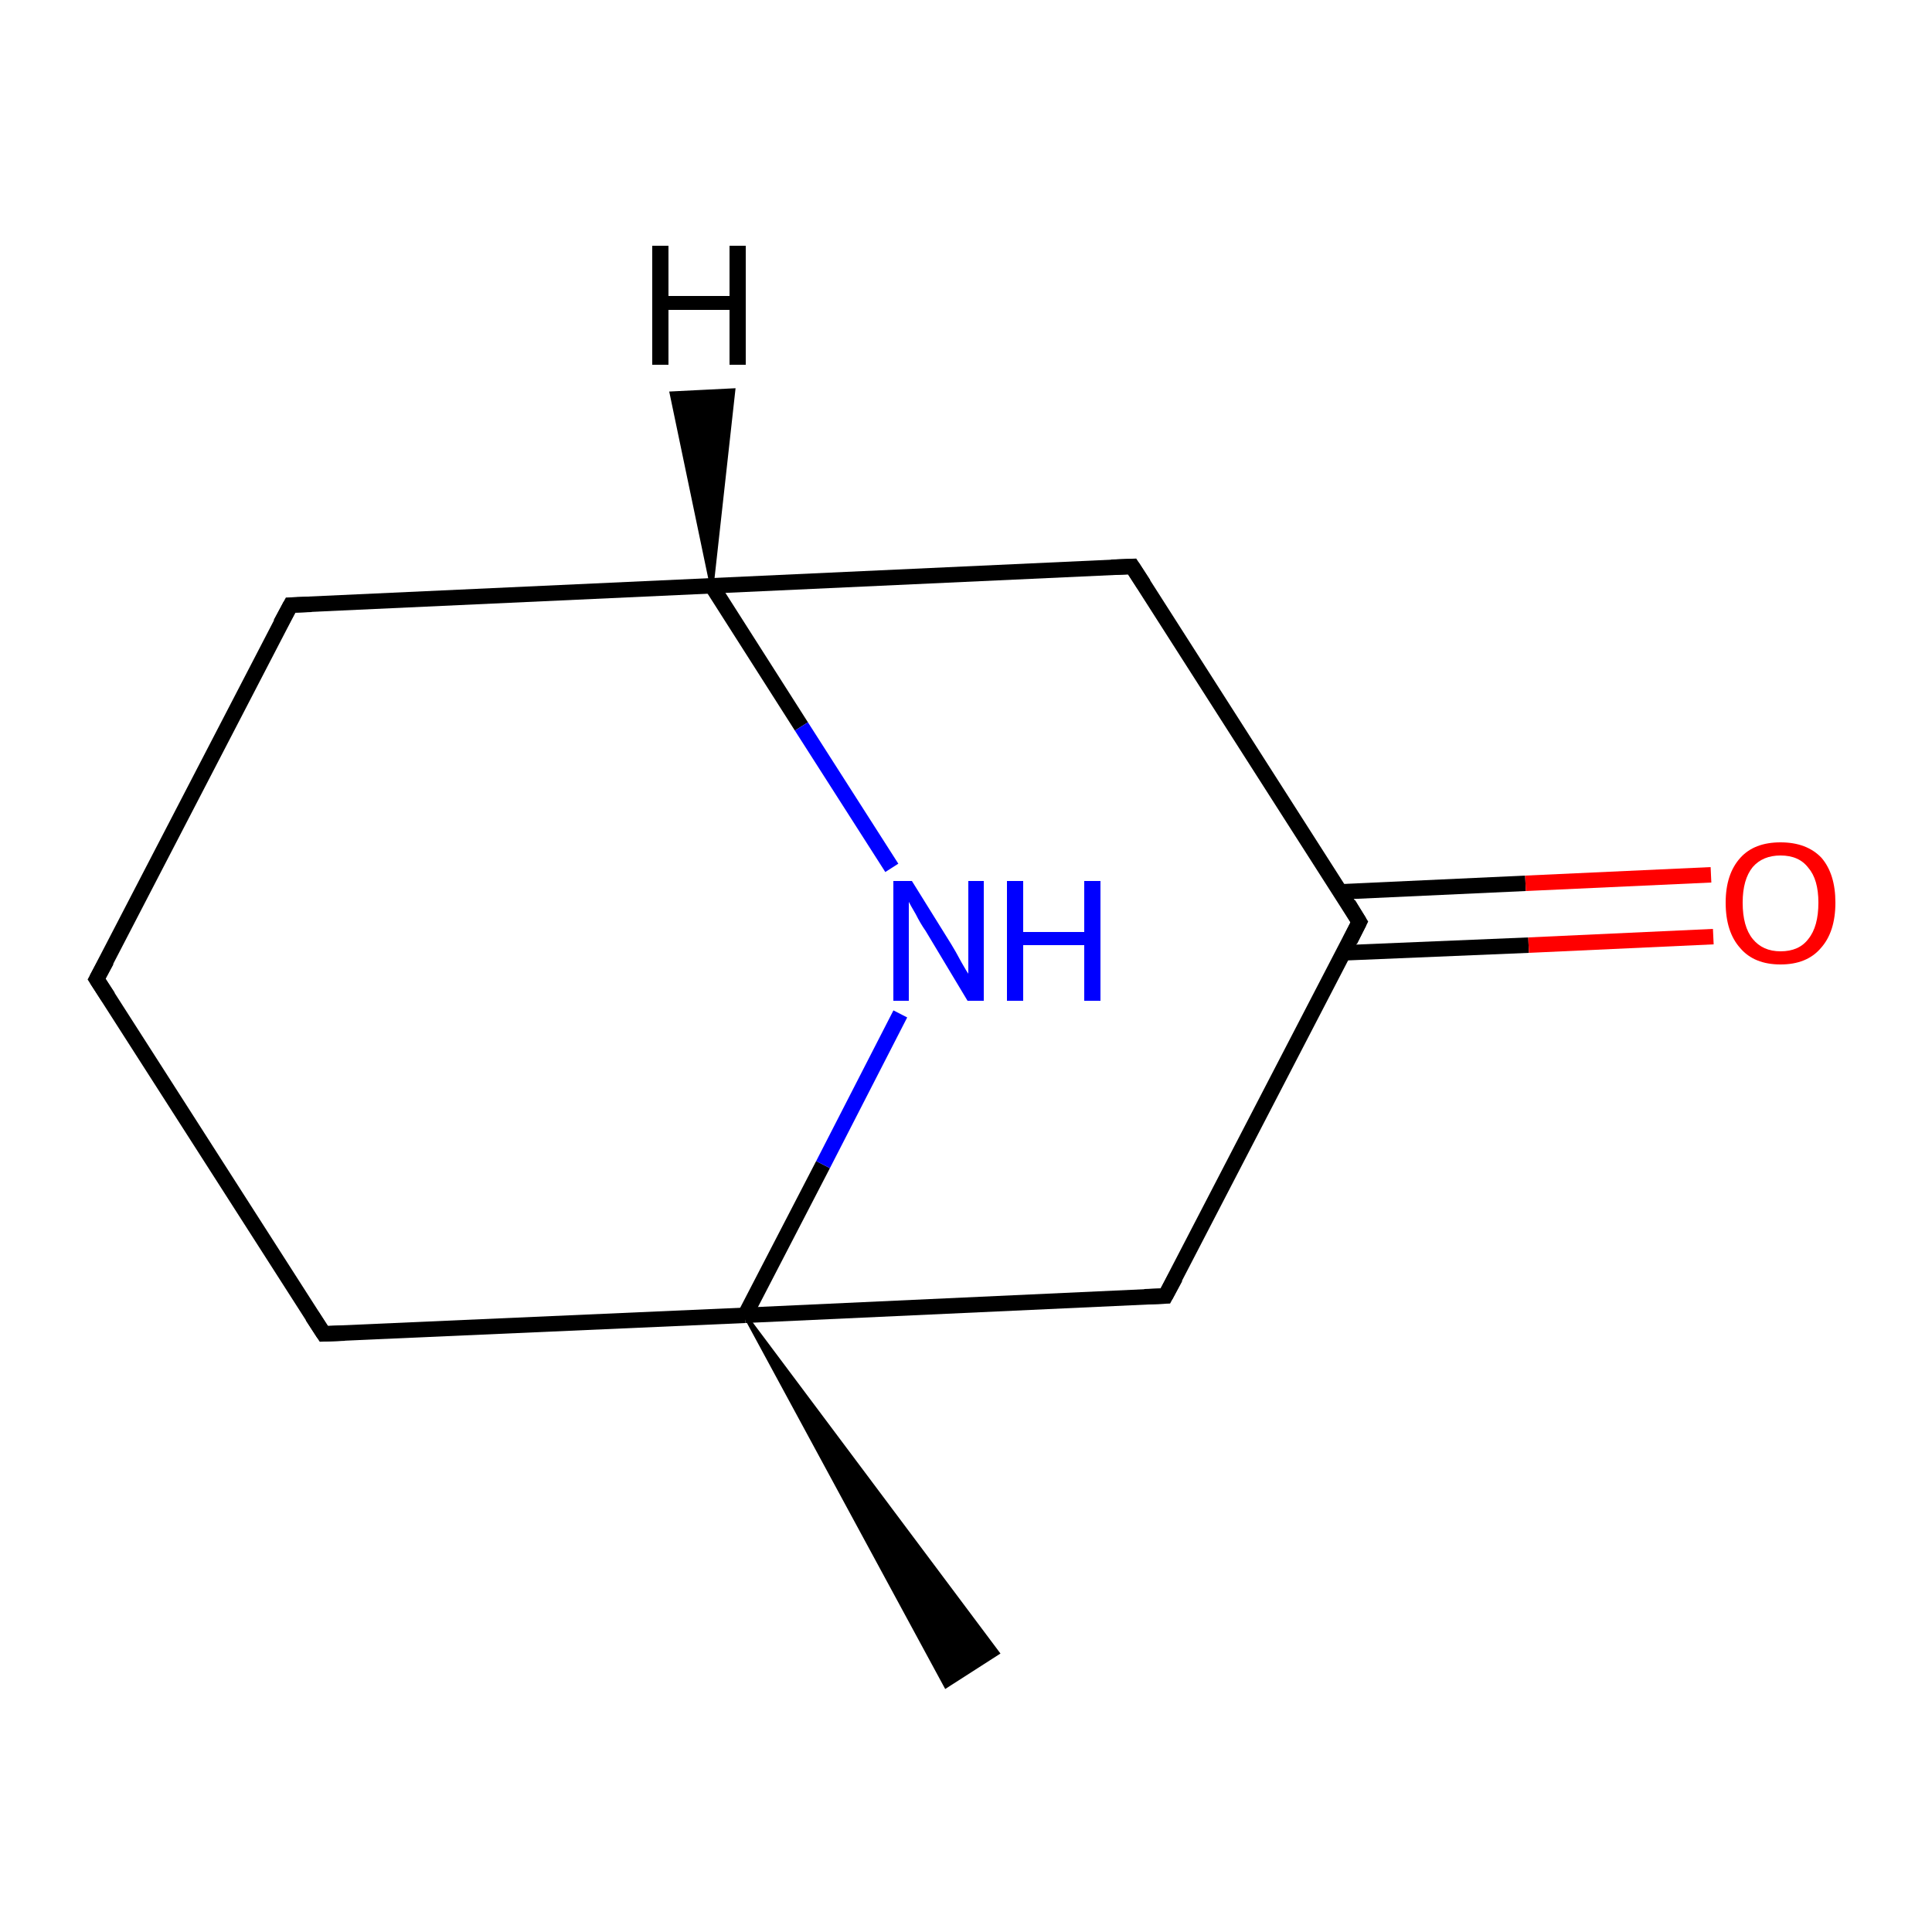 <?xml version='1.0' encoding='iso-8859-1'?>
<svg version='1.1' baseProfile='full'
              xmlns='http://www.w3.org/2000/svg'
                      xmlns:rdkit='http://www.rdkit.org/xml'
                      xmlns:xlink='http://www.w3.org/1999/xlink'
                  xml:space='preserve'
width='250px' height='250px' viewBox='0 0 250 250'>
<!-- END OF HEADER -->
<rect style='opacity:1.0;fill:#FFFFFF;stroke:none' width='250.0' height='250.0' x='0.0' y='0.0'> </rect>
<path class='bond-0 atom-8 atom-0' d='M 96.4,170.2 L 129.1,213.9 L 122.4,218.2 Z' style='fill:#000000;fill-rule:evenodd;fill-opacity:1;stroke:#000000;stroke-width:0.5px;stroke-linecap:butt;stroke-linejoin:miter;stroke-opacity:1;' />
<path class='bond-1 atom-1 atom-2' d='M 12.5,126.7 L 37.6,78.3' style='fill:none;fill-rule:evenodd;stroke:#000000;stroke-width:2.0px;stroke-linecap:butt;stroke-linejoin:miter;stroke-opacity:1' />
<path class='bond-2 atom-1 atom-3' d='M 12.5,126.7 L 41.9,172.6' style='fill:none;fill-rule:evenodd;stroke:#000000;stroke-width:2.0px;stroke-linecap:butt;stroke-linejoin:miter;stroke-opacity:1' />
<path class='bond-3 atom-2 atom-6' d='M 37.6,78.3 L 92.1,75.8' style='fill:none;fill-rule:evenodd;stroke:#000000;stroke-width:2.0px;stroke-linecap:butt;stroke-linejoin:miter;stroke-opacity:1' />
<path class='bond-4 atom-3 atom-8' d='M 41.9,172.6 L 96.4,170.2' style='fill:none;fill-rule:evenodd;stroke:#000000;stroke-width:2.0px;stroke-linecap:butt;stroke-linejoin:miter;stroke-opacity:1' />
<path class='bond-5 atom-4 atom-6' d='M 146.5,73.3 L 92.1,75.8' style='fill:none;fill-rule:evenodd;stroke:#000000;stroke-width:2.0px;stroke-linecap:butt;stroke-linejoin:miter;stroke-opacity:1' />
<path class='bond-6 atom-4 atom-7' d='M 146.5,73.3 L 175.9,119.3' style='fill:none;fill-rule:evenodd;stroke:#000000;stroke-width:2.0px;stroke-linecap:butt;stroke-linejoin:miter;stroke-opacity:1' />
<path class='bond-7 atom-5 atom-7' d='M 150.8,167.7 L 175.9,119.3' style='fill:none;fill-rule:evenodd;stroke:#000000;stroke-width:2.0px;stroke-linecap:butt;stroke-linejoin:miter;stroke-opacity:1' />
<path class='bond-8 atom-5 atom-8' d='M 150.8,167.7 L 96.4,170.2' style='fill:none;fill-rule:evenodd;stroke:#000000;stroke-width:2.0px;stroke-linecap:butt;stroke-linejoin:miter;stroke-opacity:1' />
<path class='bond-9 atom-6 atom-9' d='M 92.1,75.8 L 103.7,94.0' style='fill:none;fill-rule:evenodd;stroke:#000000;stroke-width:2.0px;stroke-linecap:butt;stroke-linejoin:miter;stroke-opacity:1' />
<path class='bond-9 atom-6 atom-9' d='M 103.7,94.0 L 115.4,112.3' style='fill:none;fill-rule:evenodd;stroke:#0000FF;stroke-width:2.0px;stroke-linecap:butt;stroke-linejoin:miter;stroke-opacity:1' />
<path class='bond-10 atom-7 atom-10' d='M 173.8,123.3 L 197.8,122.3' style='fill:none;fill-rule:evenodd;stroke:#000000;stroke-width:2.0px;stroke-linecap:butt;stroke-linejoin:miter;stroke-opacity:1' />
<path class='bond-10 atom-7 atom-10' d='M 197.8,122.3 L 221.7,121.2' style='fill:none;fill-rule:evenodd;stroke:#FF0000;stroke-width:2.0px;stroke-linecap:butt;stroke-linejoin:miter;stroke-opacity:1' />
<path class='bond-10 atom-7 atom-10' d='M 173.5,115.4 L 197.4,114.3' style='fill:none;fill-rule:evenodd;stroke:#000000;stroke-width:2.0px;stroke-linecap:butt;stroke-linejoin:miter;stroke-opacity:1' />
<path class='bond-10 atom-7 atom-10' d='M 197.4,114.3 L 221.4,113.2' style='fill:none;fill-rule:evenodd;stroke:#FF0000;stroke-width:2.0px;stroke-linecap:butt;stroke-linejoin:miter;stroke-opacity:1' />
<path class='bond-11 atom-8 atom-9' d='M 96.4,170.2 L 106.5,150.7' style='fill:none;fill-rule:evenodd;stroke:#000000;stroke-width:2.0px;stroke-linecap:butt;stroke-linejoin:miter;stroke-opacity:1' />
<path class='bond-11 atom-8 atom-9' d='M 106.5,150.7 L 116.5,131.2' style='fill:none;fill-rule:evenodd;stroke:#0000FF;stroke-width:2.0px;stroke-linecap:butt;stroke-linejoin:miter;stroke-opacity:1' />
<path class='bond-12 atom-6 atom-11' d='M 92.1,75.8 L 86.9,50.9 L 94.9,50.5 Z' style='fill:#000000;fill-rule:evenodd;fill-opacity:1;stroke:#000000;stroke-width:0.5px;stroke-linecap:butt;stroke-linejoin:miter;stroke-opacity:1;' />
<path d='M 13.8,124.3 L 12.5,126.7 L 14.0,129.0' style='fill:none;stroke:#000000;stroke-width:2.0px;stroke-linecap:butt;stroke-linejoin:miter;stroke-opacity:1;' />
<path d='M 36.3,80.7 L 37.6,78.3 L 40.3,78.2' style='fill:none;stroke:#000000;stroke-width:2.0px;stroke-linecap:butt;stroke-linejoin:miter;stroke-opacity:1;' />
<path d='M 40.4,170.3 L 41.9,172.6 L 44.6,172.5' style='fill:none;stroke:#000000;stroke-width:2.0px;stroke-linecap:butt;stroke-linejoin:miter;stroke-opacity:1;' />
<path d='M 143.8,73.4 L 146.5,73.3 L 148.0,75.6' style='fill:none;stroke:#000000;stroke-width:2.0px;stroke-linecap:butt;stroke-linejoin:miter;stroke-opacity:1;' />
<path d='M 152.1,165.3 L 150.8,167.7 L 148.1,167.8' style='fill:none;stroke:#000000;stroke-width:2.0px;stroke-linecap:butt;stroke-linejoin:miter;stroke-opacity:1;' />
<path d='M 174.5,117.0 L 175.9,119.3 L 174.7,121.7' style='fill:none;stroke:#000000;stroke-width:2.0px;stroke-linecap:butt;stroke-linejoin:miter;stroke-opacity:1;' />
<path class='atom-9' d='M 118.0 114.0
L 123.1 122.2
Q 123.6 123.0, 124.4 124.5
Q 125.2 125.9, 125.3 126.0
L 125.3 114.0
L 127.3 114.0
L 127.3 129.5
L 125.2 129.5
L 119.8 120.5
Q 119.1 119.5, 118.5 118.3
Q 117.8 117.1, 117.6 116.7
L 117.6 129.5
L 115.6 129.5
L 115.6 114.0
L 118.0 114.0
' fill='#0000FF'/>
<path class='atom-9' d='M 130.3 114.0
L 132.4 114.0
L 132.4 120.6
L 140.3 120.6
L 140.3 114.0
L 142.4 114.0
L 142.4 129.5
L 140.3 129.5
L 140.3 122.3
L 132.4 122.3
L 132.4 129.5
L 130.3 129.5
L 130.3 114.0
' fill='#0000FF'/>
<path class='atom-10' d='M 223.3 116.8
Q 223.3 113.1, 225.2 111.0
Q 227.0 109.0, 230.4 109.0
Q 233.8 109.0, 235.7 111.0
Q 237.5 113.1, 237.5 116.8
Q 237.5 120.6, 235.6 122.7
Q 233.8 124.8, 230.4 124.8
Q 227.0 124.8, 225.2 122.7
Q 223.3 120.6, 223.3 116.8
M 230.4 123.1
Q 232.8 123.1, 234.0 121.5
Q 235.3 119.9, 235.3 116.8
Q 235.3 113.8, 234.0 112.3
Q 232.8 110.7, 230.4 110.7
Q 228.1 110.7, 226.8 112.2
Q 225.5 113.8, 225.5 116.8
Q 225.5 119.9, 226.8 121.5
Q 228.1 123.1, 230.4 123.1
' fill='#FF0000'/>
<path class='atom-11' d='M 84.4 31.8
L 86.5 31.8
L 86.5 38.3
L 94.4 38.3
L 94.4 31.8
L 96.5 31.8
L 96.5 47.2
L 94.4 47.2
L 94.4 40.1
L 86.5 40.1
L 86.5 47.2
L 84.4 47.2
L 84.4 31.8
' fill='#000000'/>
</svg>
